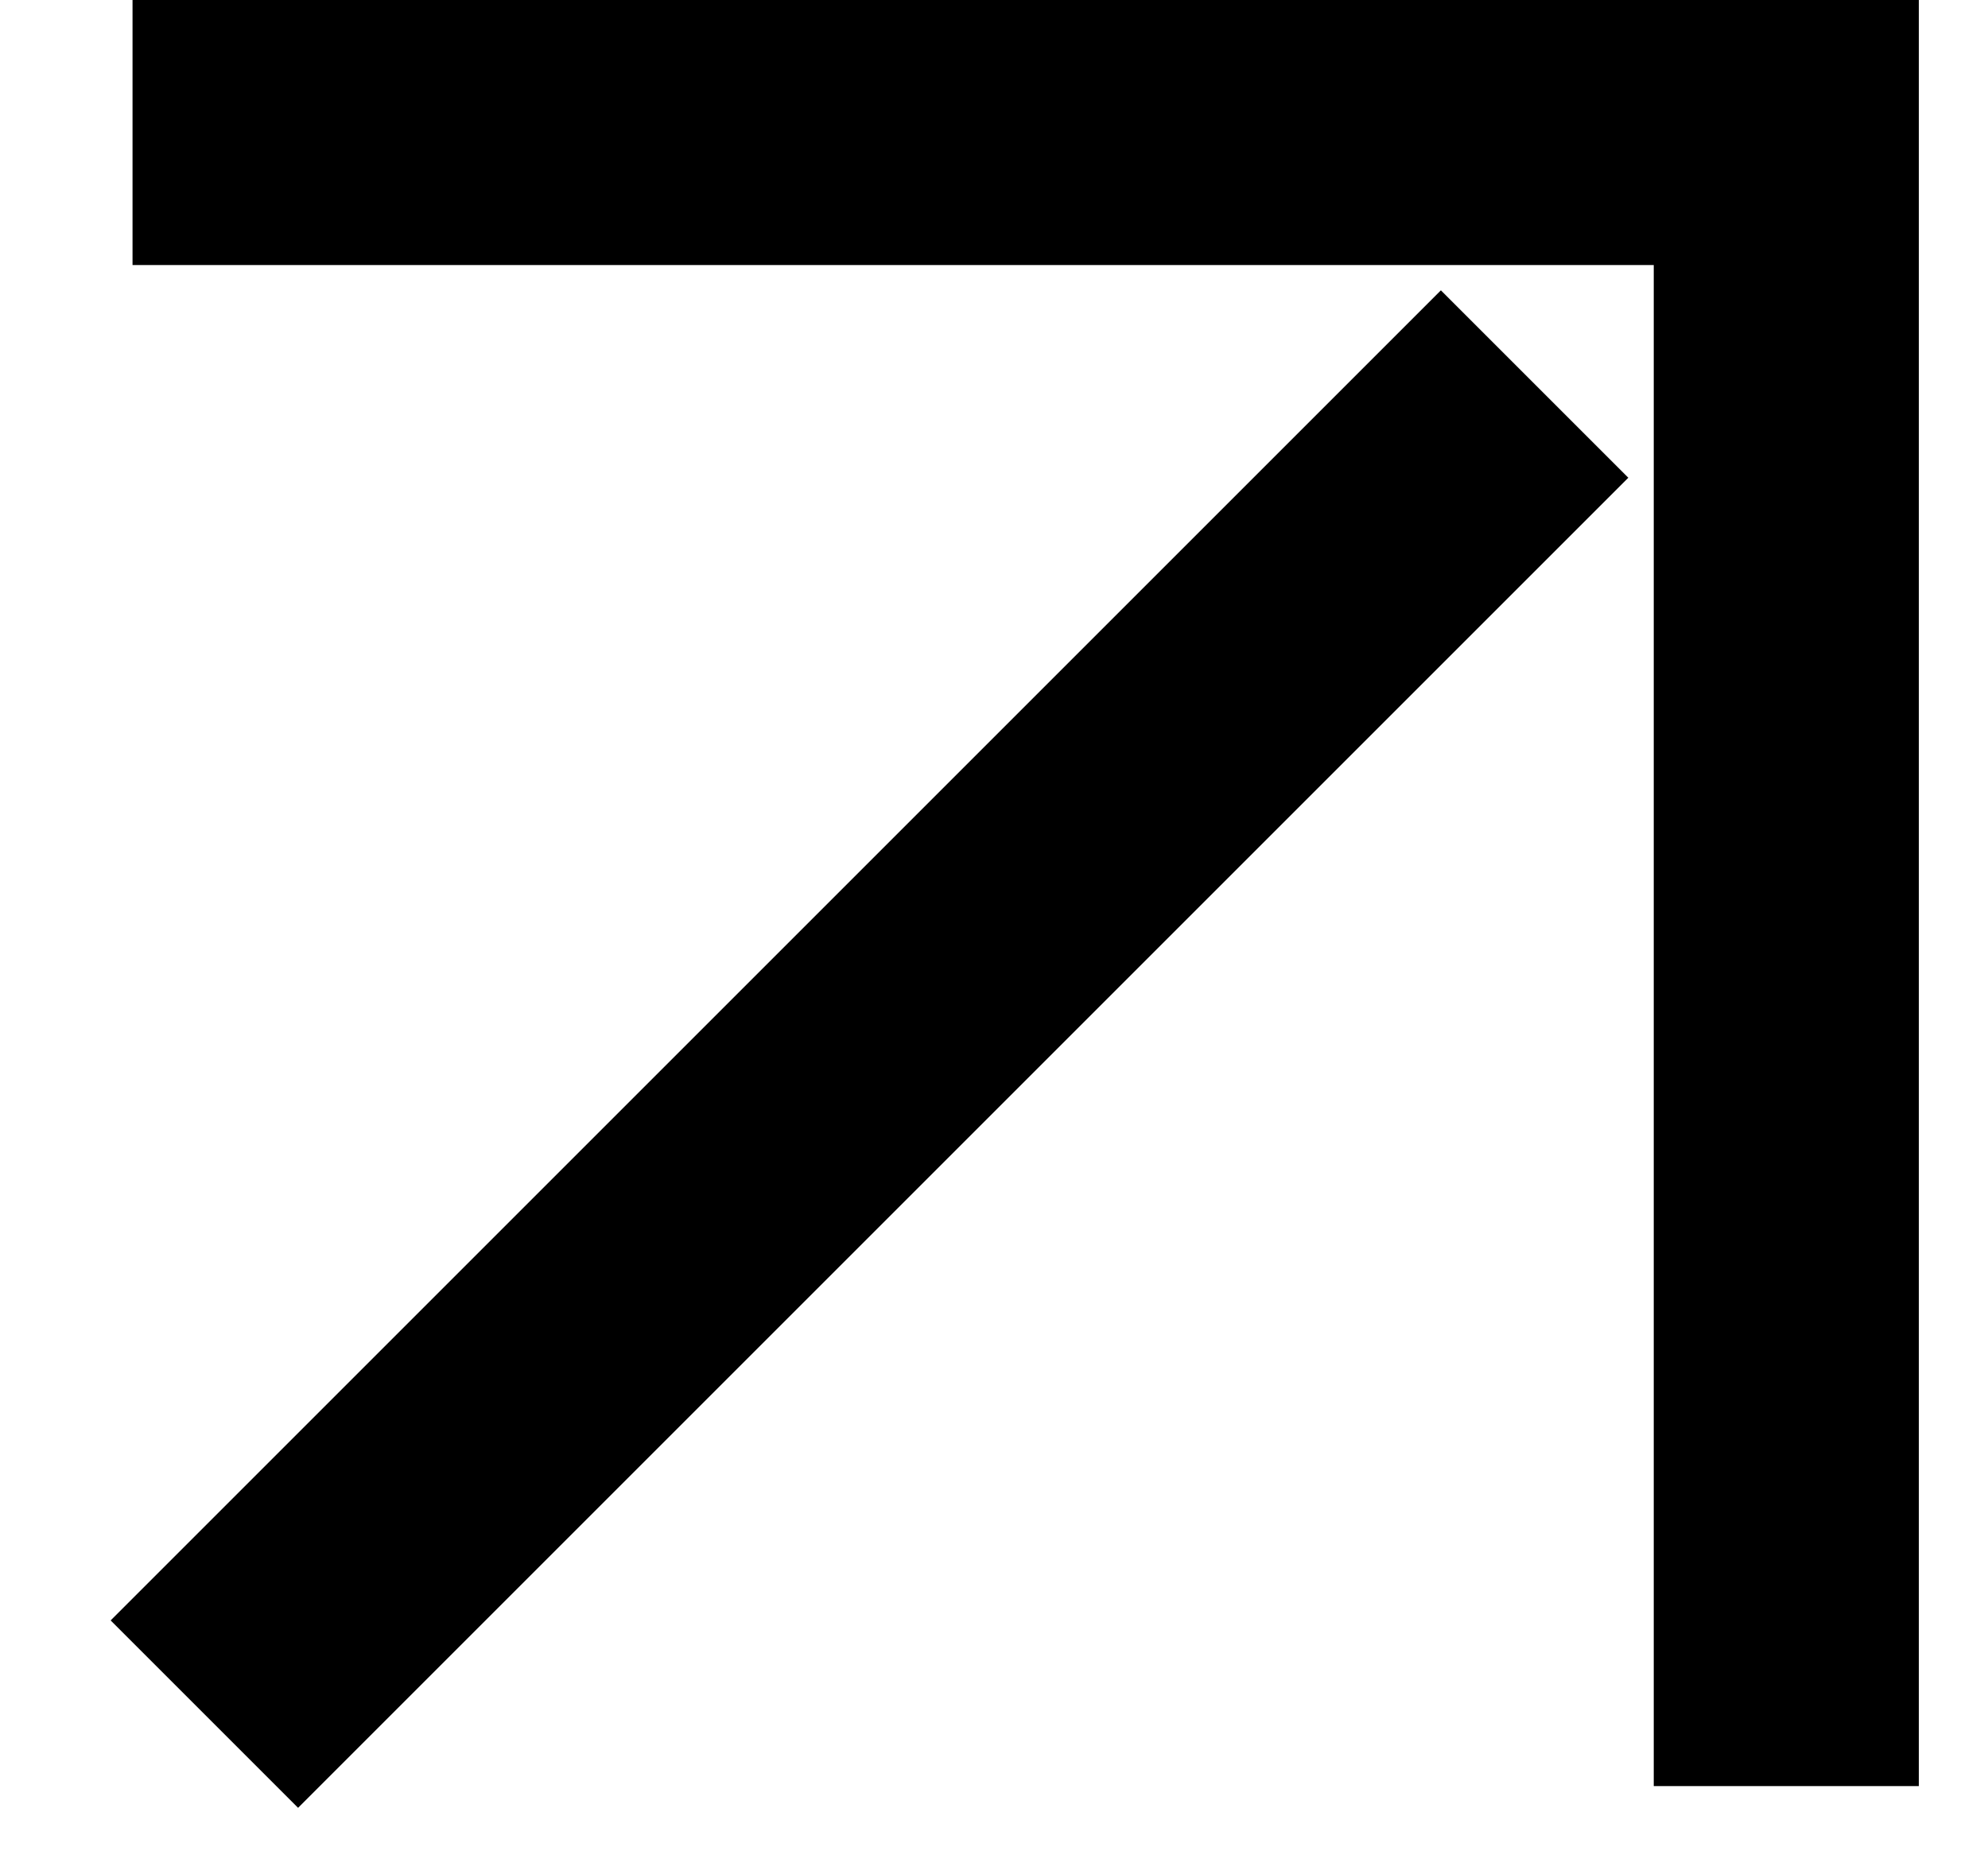 <svg width="15" height="14" viewBox="0 0 15 14" fill="none" xmlns="http://www.w3.org/2000/svg">
<path d="M1.542 12.935L11.579 2.898" stroke="black" stroke-width="2"/>
<path d="M1 1L13.478 1L13.478 13.478" stroke="black" stroke-width="2"/>
</svg>
